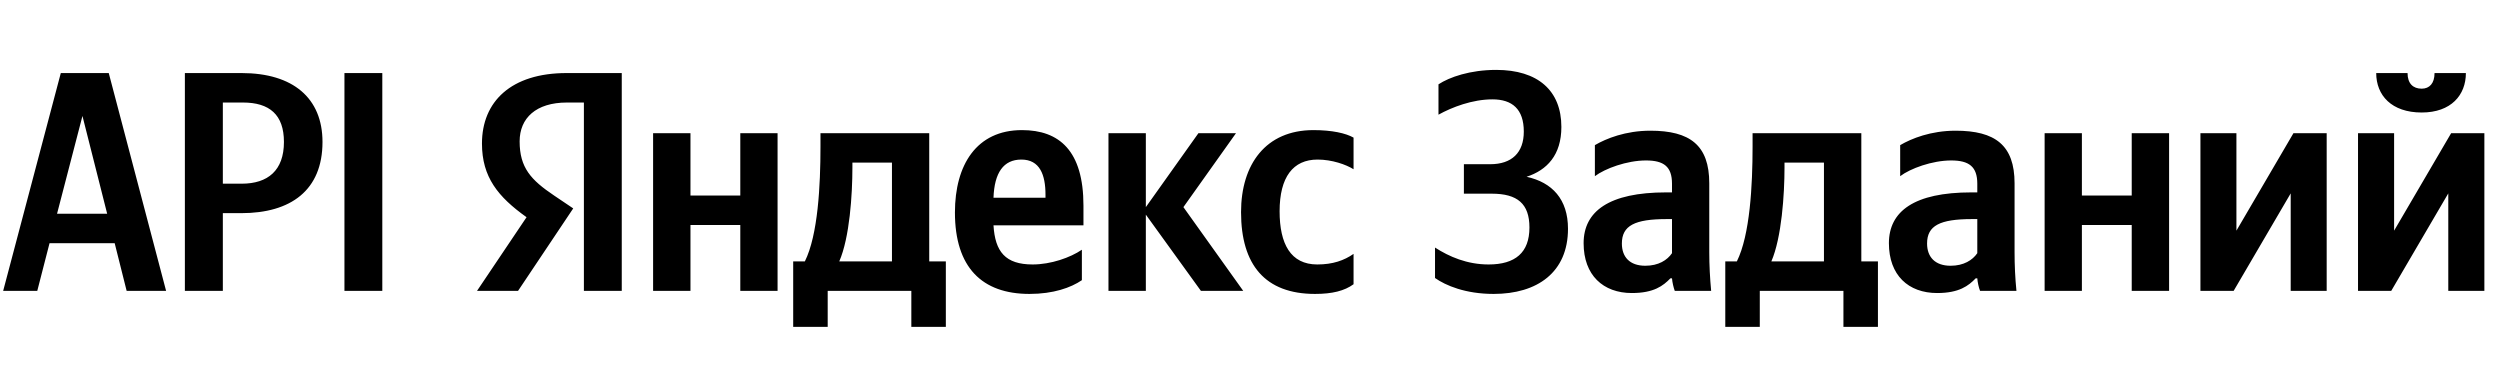<svg xmlns="http://www.w3.org/2000/svg" xmlns:xlink="http://www.w3.org/1999/xlink" width="252.871" height="37.152"><path fill="#000" d="M16.80 29.42L11.00 7.39L6.15 7.39L0.32 29.42L3.77 29.42L5.01 24.60L11.60 24.60L12.81 29.42ZM5.77 21.62L8.34 11.73L10.84 21.62ZM18.70 7.39L18.70 29.42L22.54 29.42L22.54 21.56L24.41 21.56C29.42 21.56 32.62 19.24 32.62 14.36C32.62 9.92 29.64 7.39 24.44 7.39ZM24.44 18.58L22.54 18.58L22.54 10.37L24.57 10.37C27.26 10.37 28.72 11.60 28.72 14.36C28.72 17.24 27.10 18.58 24.44 18.58ZM34.84 7.39L34.84 29.42L38.67 29.42L38.67 7.39ZM59.06 29.42L62.89 29.42L62.89 7.39L57.31 7.39C51.70 7.39 48.75 10.27 48.75 14.52C48.75 17.91 50.37 19.91 53.26 21.97L48.25 29.42L52.40 29.42L57.98 21.08L56.05 19.78C53.70 18.20 52.56 16.96 52.56 14.30C52.56 11.95 54.21 10.37 57.35 10.37L59.06 10.37ZM133.01 29.73C134.76 29.73 135.99 29.42 136.91 28.75L136.91 25.68C135.96 26.34 134.82 26.75 133.24 26.75C130.54 26.75 129.43 24.66 129.43 21.37C129.43 17.91 130.79 16.14 133.27 16.14C134.72 16.14 136.15 16.64 136.91 17.12L136.91 13.92C136.12 13.47 134.72 13.16 132.85 13.16C128.04 13.16 125.53 16.61 125.53 21.46C125.53 26.79 127.97 29.73 133.01 29.73ZM109.43 28.34L109.43 25.26C108.26 26.06 106.29 26.75 104.45 26.75C101.69 26.75 100.65 25.46 100.49 22.79L109.59 22.79L109.59 20.80C109.59 15.25 107.15 13.16 103.37 13.16C98.78 13.16 96.59 16.67 96.59 21.49C96.59 27.04 99.32 29.73 104.13 29.73C106.54 29.73 108.32 29.10 109.43 28.34ZM121.47 29.42L125.75 29.42L119.70 20.95L125.02 13.47L121.22 13.47L115.90 20.95L115.90 13.47L112.12 13.47L112.12 29.42L115.90 29.42L115.90 21.71ZM95.67 26.44L93.99 26.44L93.99 13.47L82.99 13.47L82.99 14.84C82.99 18.73 82.74 23.77 81.41 26.44L80.23 26.44L80.23 33.06L83.72 33.06L83.72 29.42L92.18 29.42L92.18 33.06L95.67 33.06ZM74.88 13.47L74.88 19.78L69.84 19.78L69.84 13.47L66.06 13.47L66.06 29.42L69.84 29.42L69.84 22.76L74.88 22.76L74.88 29.42L78.65 29.42L78.65 13.47ZM103.31 16.14C105.18 16.14 105.75 17.69 105.75 19.69L105.75 20.00L100.49 20.00C100.58 17.47 101.50 16.14 103.31 16.14ZM90.22 26.44L84.89 26.44C85.94 24.03 86.22 19.69 86.22 16.93L86.22 16.45L90.22 16.45ZM151.08 29.73C155.49 29.73 158.60 27.55 158.60 23.14C158.60 20.16 157.01 18.45 154.41 17.88C156.47 17.21 157.93 15.69 157.93 12.84C157.93 9.16 155.55 7.07 151.34 7.07C148.70 7.07 146.61 7.80 145.50 8.53L145.50 11.60C146.87 10.84 148.93 10.05 150.96 10.05C152.95 10.05 154.13 11.03 154.13 13.31C154.13 15.44 152.92 16.61 150.73 16.61L148.07 16.61L148.07 19.59L150.89 19.59C153.49 19.59 154.70 20.61 154.70 23.01C154.70 25.55 153.27 26.75 150.57 26.75C148.39 26.75 146.58 25.96 145.15 25.04L145.15 28.12C146.23 28.88 148.23 29.73 151.08 29.73ZM172.89 18.54C172.89 14.68 170.93 13.22 166.93 13.22C164.43 13.22 162.46 14.01 161.32 14.68L161.32 17.82C162.34 17.05 164.55 16.23 166.49 16.23C168.30 16.23 169.12 16.86 169.12 18.58L169.12 19.46L168.52 19.46C162.75 19.46 160.18 21.37 160.18 24.60C160.18 27.83 162.15 29.64 165.06 29.64C167.28 29.64 168.23 28.91 168.96 28.15L169.12 28.15C169.15 28.56 169.28 29.10 169.40 29.42L173.08 29.42C172.96 28.12 172.89 26.82 172.89 25.52ZM169.12 25.61C168.64 26.31 167.76 26.88 166.42 26.88C164.84 26.88 164.05 25.99 164.05 24.63C164.05 22.82 165.35 22.16 168.58 22.16L169.12 22.16ZM189.95 26.44L188.27 26.44L188.27 13.47L177.27 13.47L177.27 14.84C177.27 18.73 177.01 23.77 175.68 26.44L174.51 26.44L174.51 33.06L178.00 33.06L178.00 29.42L186.46 29.42L186.46 33.06L189.95 33.06ZM184.49 26.44L179.17 26.44C180.21 24.03 180.50 19.69 180.50 16.93L180.50 16.45L184.49 16.45ZM203.77 18.54C203.77 14.68 201.80 13.22 197.81 13.22C195.30 13.22 193.34 14.01 192.20 14.68L192.20 17.82C193.21 17.05 195.43 16.23 197.36 16.23C199.17 16.23 200.00 16.86 200.00 18.58L200.00 19.46L199.39 19.46C193.62 19.46 191.06 21.37 191.06 24.60C191.06 27.83 193.02 29.64 195.94 29.64C198.16 29.64 199.11 28.91 199.84 28.15L200.00 28.15C200.03 28.56 200.15 29.10 200.28 29.42L203.96 29.42C203.83 28.12 203.77 26.82 203.77 25.52ZM200.00 25.61C199.52 26.31 198.63 26.88 197.30 26.88C195.72 26.88 194.92 25.99 194.92 24.63C194.92 22.82 196.22 22.16 199.46 22.16L200.00 22.16ZM215.62 13.47L215.62 19.78L210.58 19.78L210.58 13.47L206.81 13.47L206.81 29.42L210.58 29.42L210.58 22.76L215.62 22.76L215.62 29.42L219.40 29.42L219.40 13.47ZM222.57 13.47L222.57 29.42L225.93 29.42L231.70 19.56L231.70 29.42L235.34 29.42L235.34 13.47L231.98 13.47L226.21 23.33L226.21 13.47ZM244.95 11.38C247.93 11.38 249.42 9.61 249.42 7.39L246.25 7.39C246.25 8.43 245.74 8.97 244.95 8.97C244.09 8.97 243.52 8.46 243.52 7.39L240.35 7.39C240.35 9.64 241.90 11.38 244.95 11.38ZM238.51 13.47L238.51 29.42L241.87 29.42L247.64 19.56L247.64 29.42L251.29 29.42L251.29 13.47L247.93 13.47L242.16 23.33L242.16 13.47Z"/></svg>